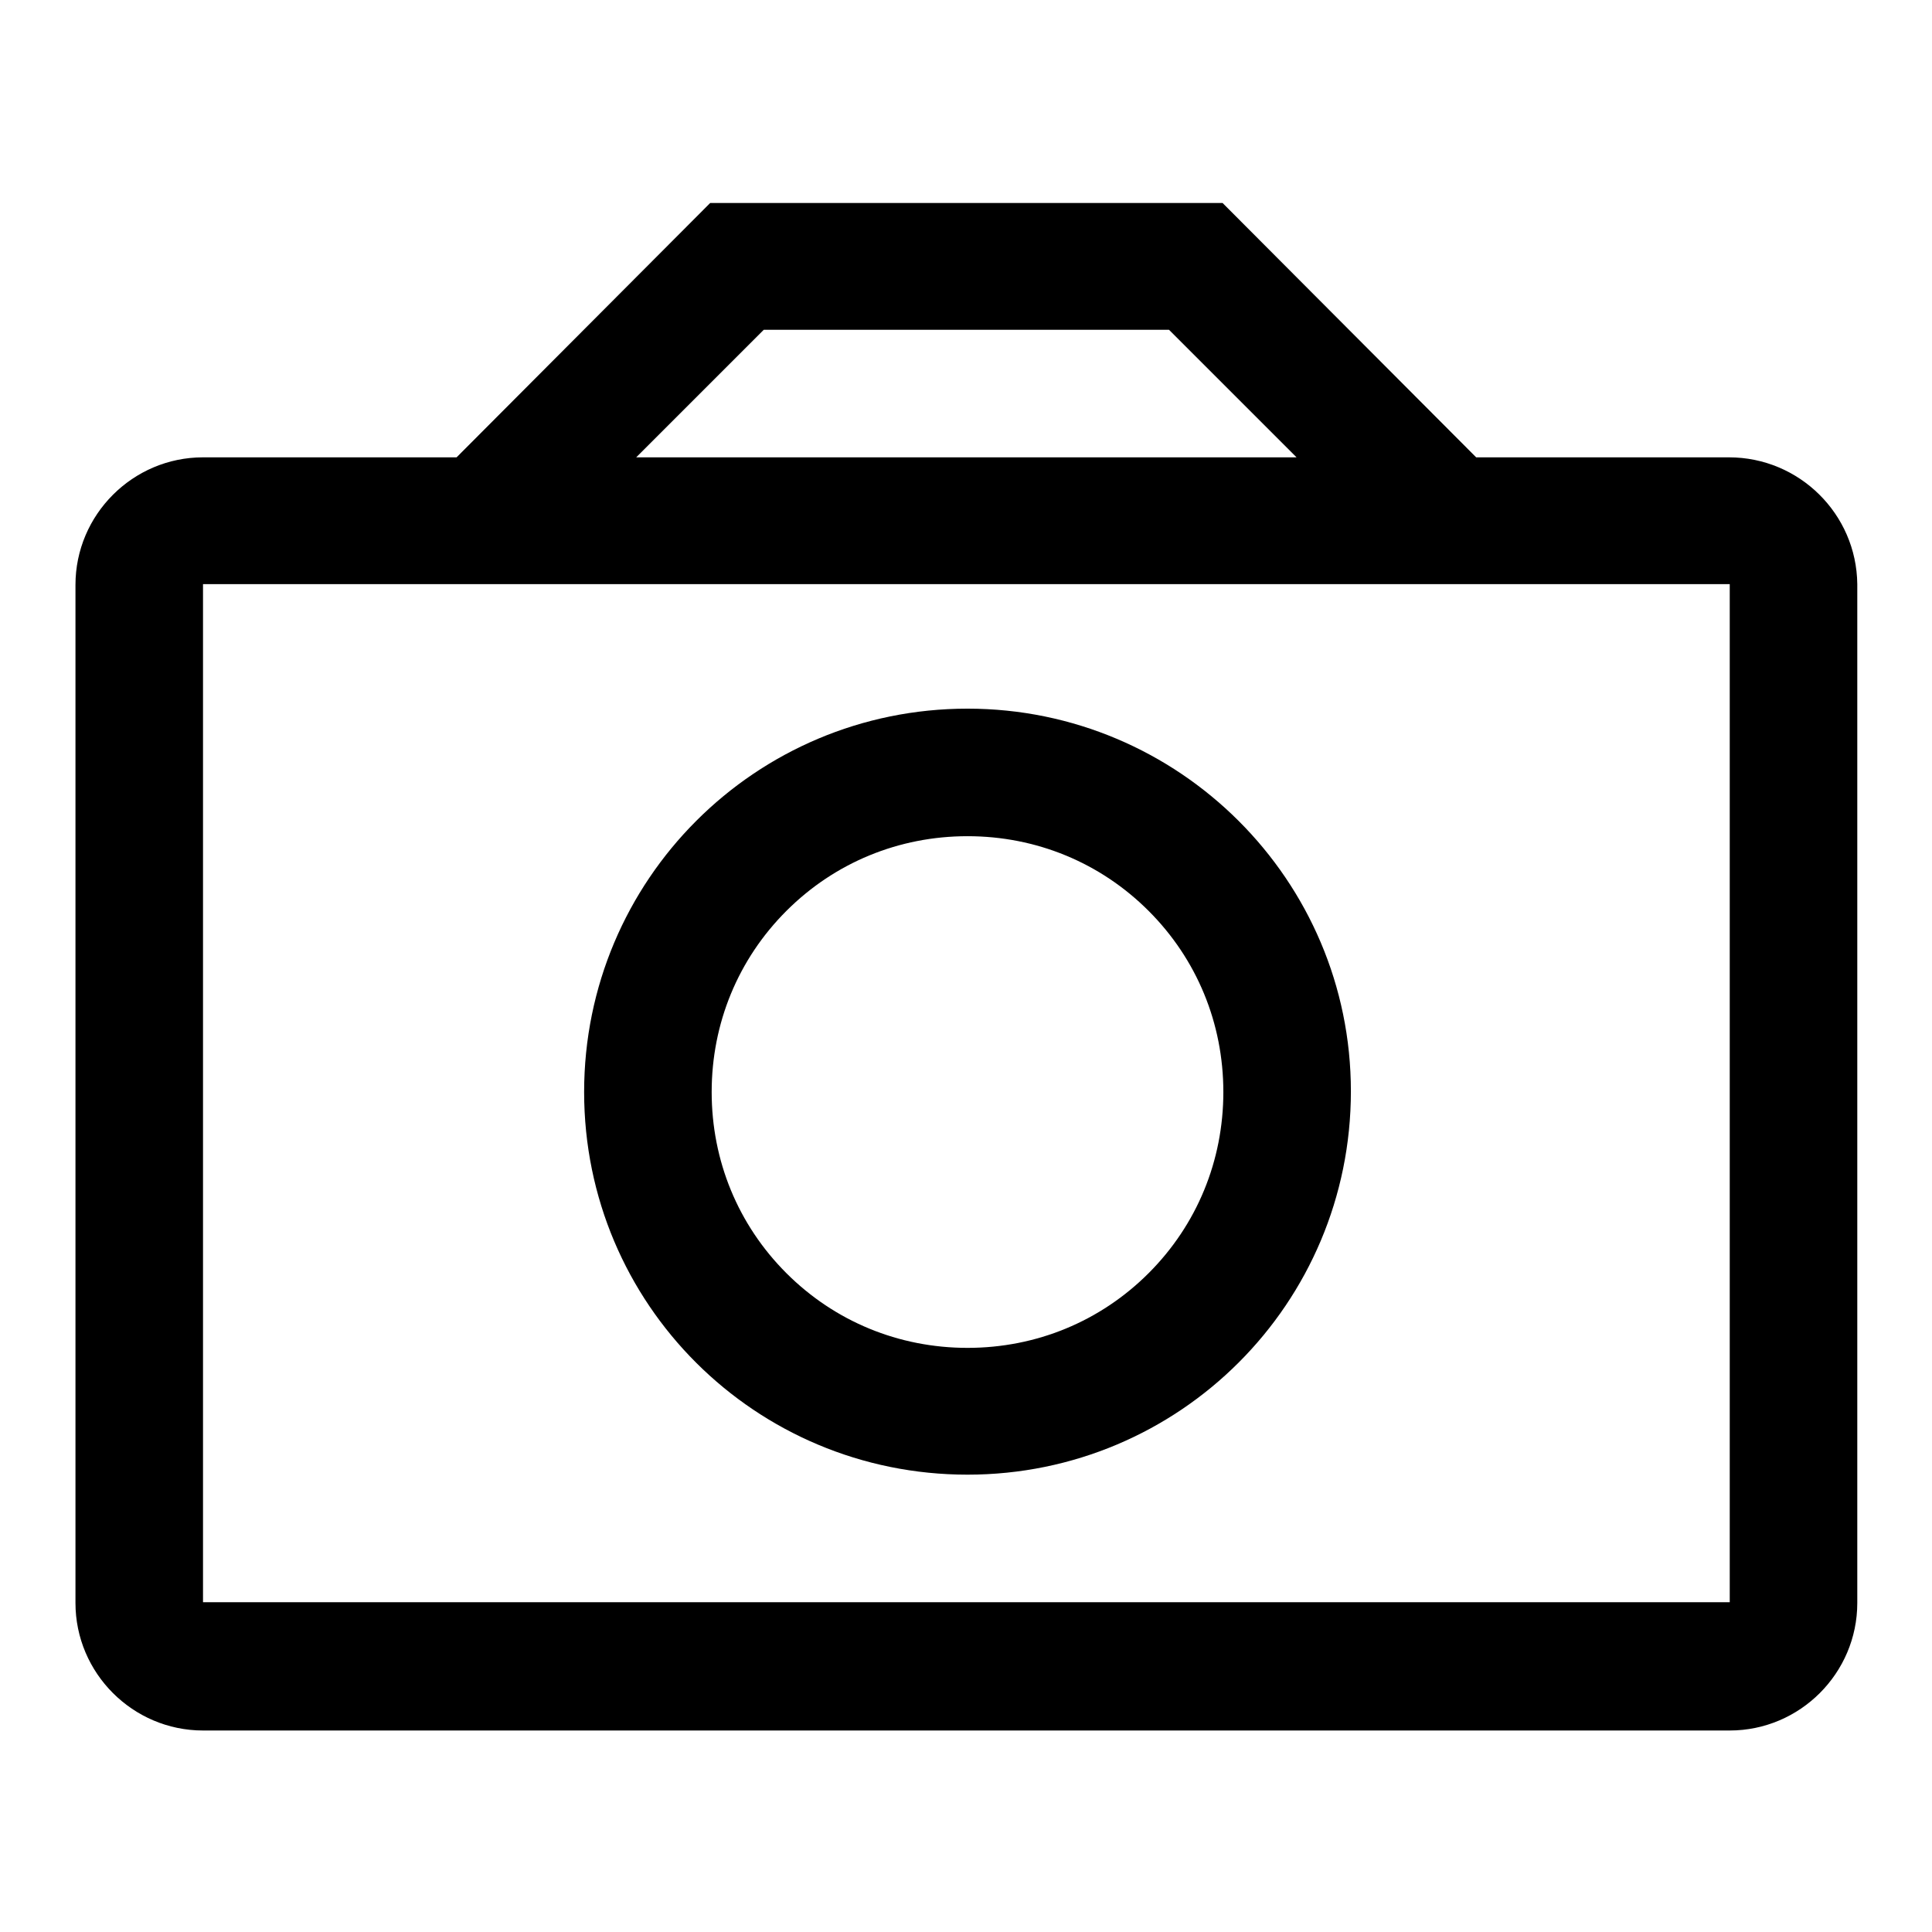 <?xml version="1.0" encoding="utf-8"?>
<!-- Svg Vector Icons : http://www.onlinewebfonts.com/icon -->
<!DOCTYPE svg PUBLIC "-//W3C//DTD SVG 1.1//EN" "http://www.w3.org/Graphics/SVG/1.1/DTD/svg11.dtd">
<svg version="1.1" xmlns="http://www.w3.org/2000/svg" xmlns:xlink="http://www.w3.org/1999/xlink" x="0px" y="0px" viewBox="0 0 256 256" enable-background="new 0 0 256 256" xml:space="preserve">
<g><g><path fill="#000000" d="M128.2,110.8c9.1,0,17.6,3.5,24,9.9c6.4,6.4,9.9,14.9,9.9,24s-3.5,17.6-9.9,24c-6.4,6.4-14.9,9.9-24,9.9c-9.1,0-17.6-3.5-24-9.9c-6.4-6.4-9.9-14.9-9.9-24c0-9.1,3.5-17.6,9.9-24C110.6,114.3,119.1,110.8,128.2,110.8 M128.2,93.9c-28.1,0-50.8,22.7-50.8,50.8c0,28.1,22.7,50.7,50.8,50.7c28.1,0,50.8-22.7,50.8-50.8C179,116.6,156.2,93.9,128.2,93.9L128.2,93.9z M229.1,60.6h-33.5L162,26.9l-67.9,0L60.5,60.6H26.9c-9.3,0-16.9,7.6-16.9,16.9v134.9c0,9.3,7.6,16.9,16.9,16.9h202.3c9.3,0,16.9-7.6,16.9-16.9V77.4C246,68.1,238.4,60.6,229.1,60.6z M171.8,60.6H84.3l16.9-16.9h53.7L171.8,60.6z M229.1,212.3L229.1,212.3H26.9l0,0V77.4l0,0h202.3l0,0V212.3z"/></g></g>
</svg>